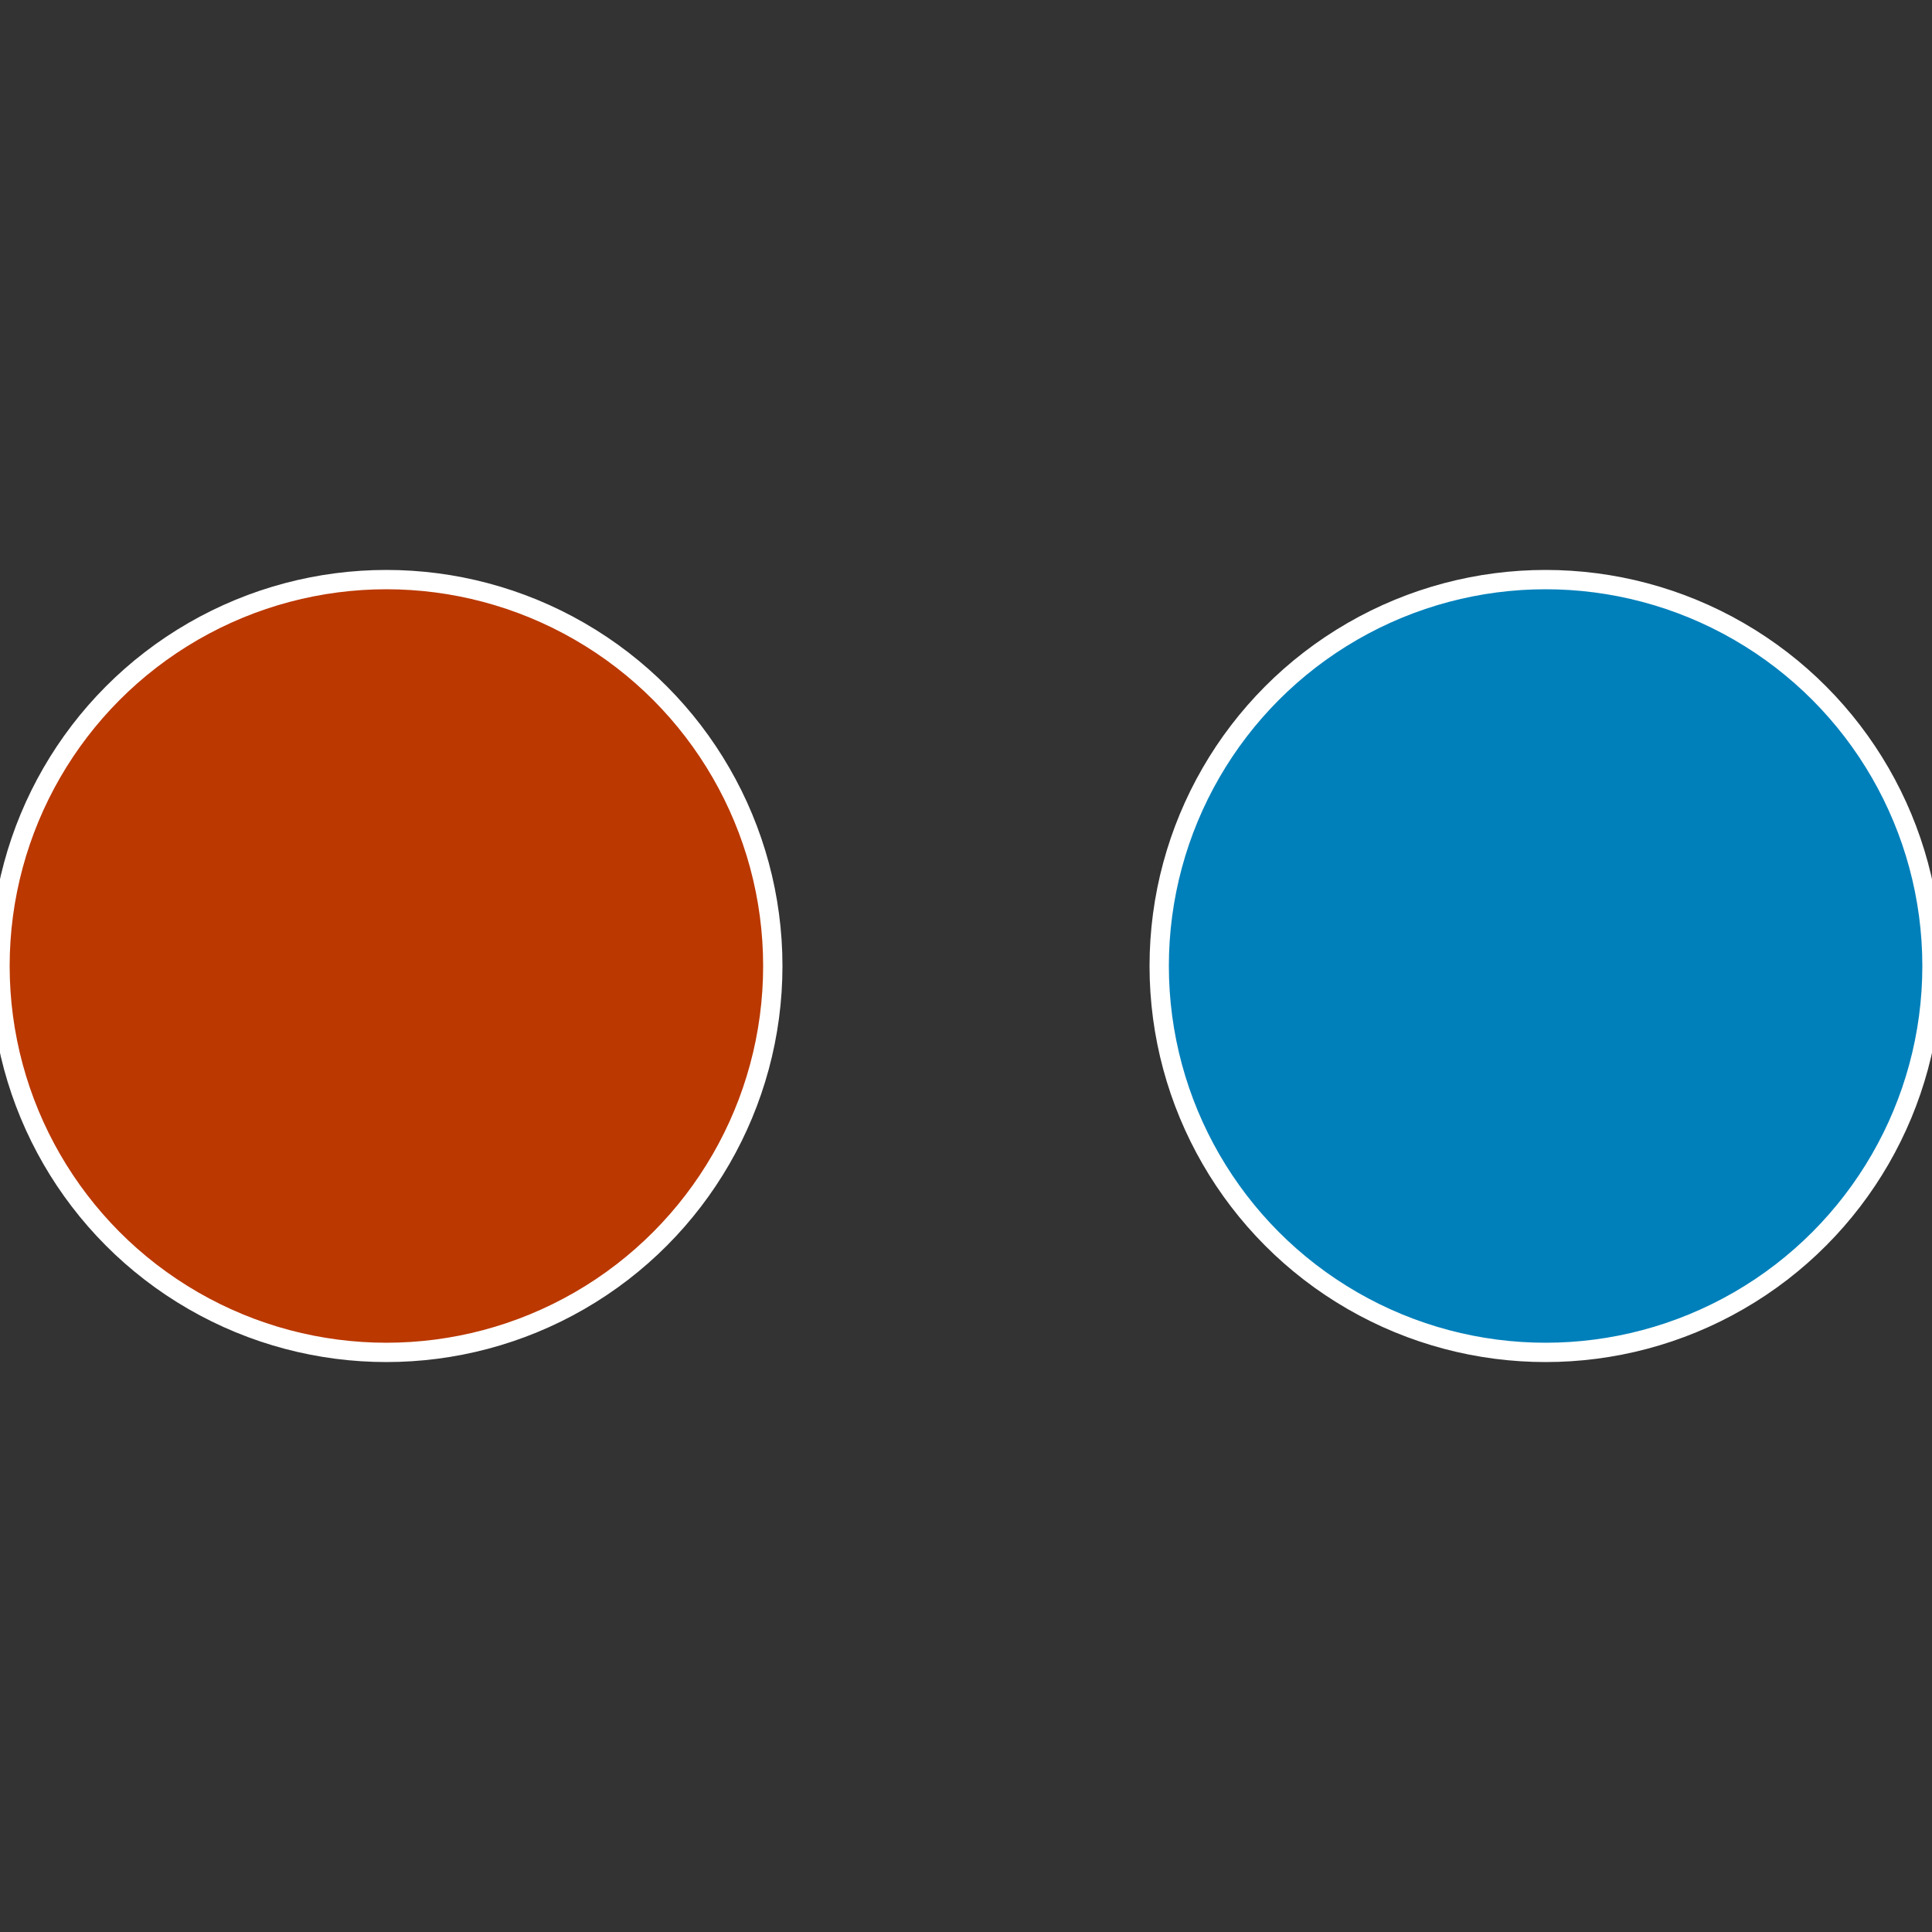 <?xml version="1.0" standalone="no"?>
<svg width="500" height="500" viewBox="-1 -1 2 2" xmlns="http://www.w3.org/2000/svg">
 
                <rect x="-1" y="-1" width="2" height="2" fill="#333333" stroke="none"/>
 
                <circle cx="0.6" cy="0" r="0.4" fill="#0080bb" stroke="#fff" stroke-width="1%" />
             
                <circle cx="-0.6" cy="7.3478807948841E-17" r="0.4" fill="#bb3800" stroke="#fff" stroke-width="1%" />
            </svg>
